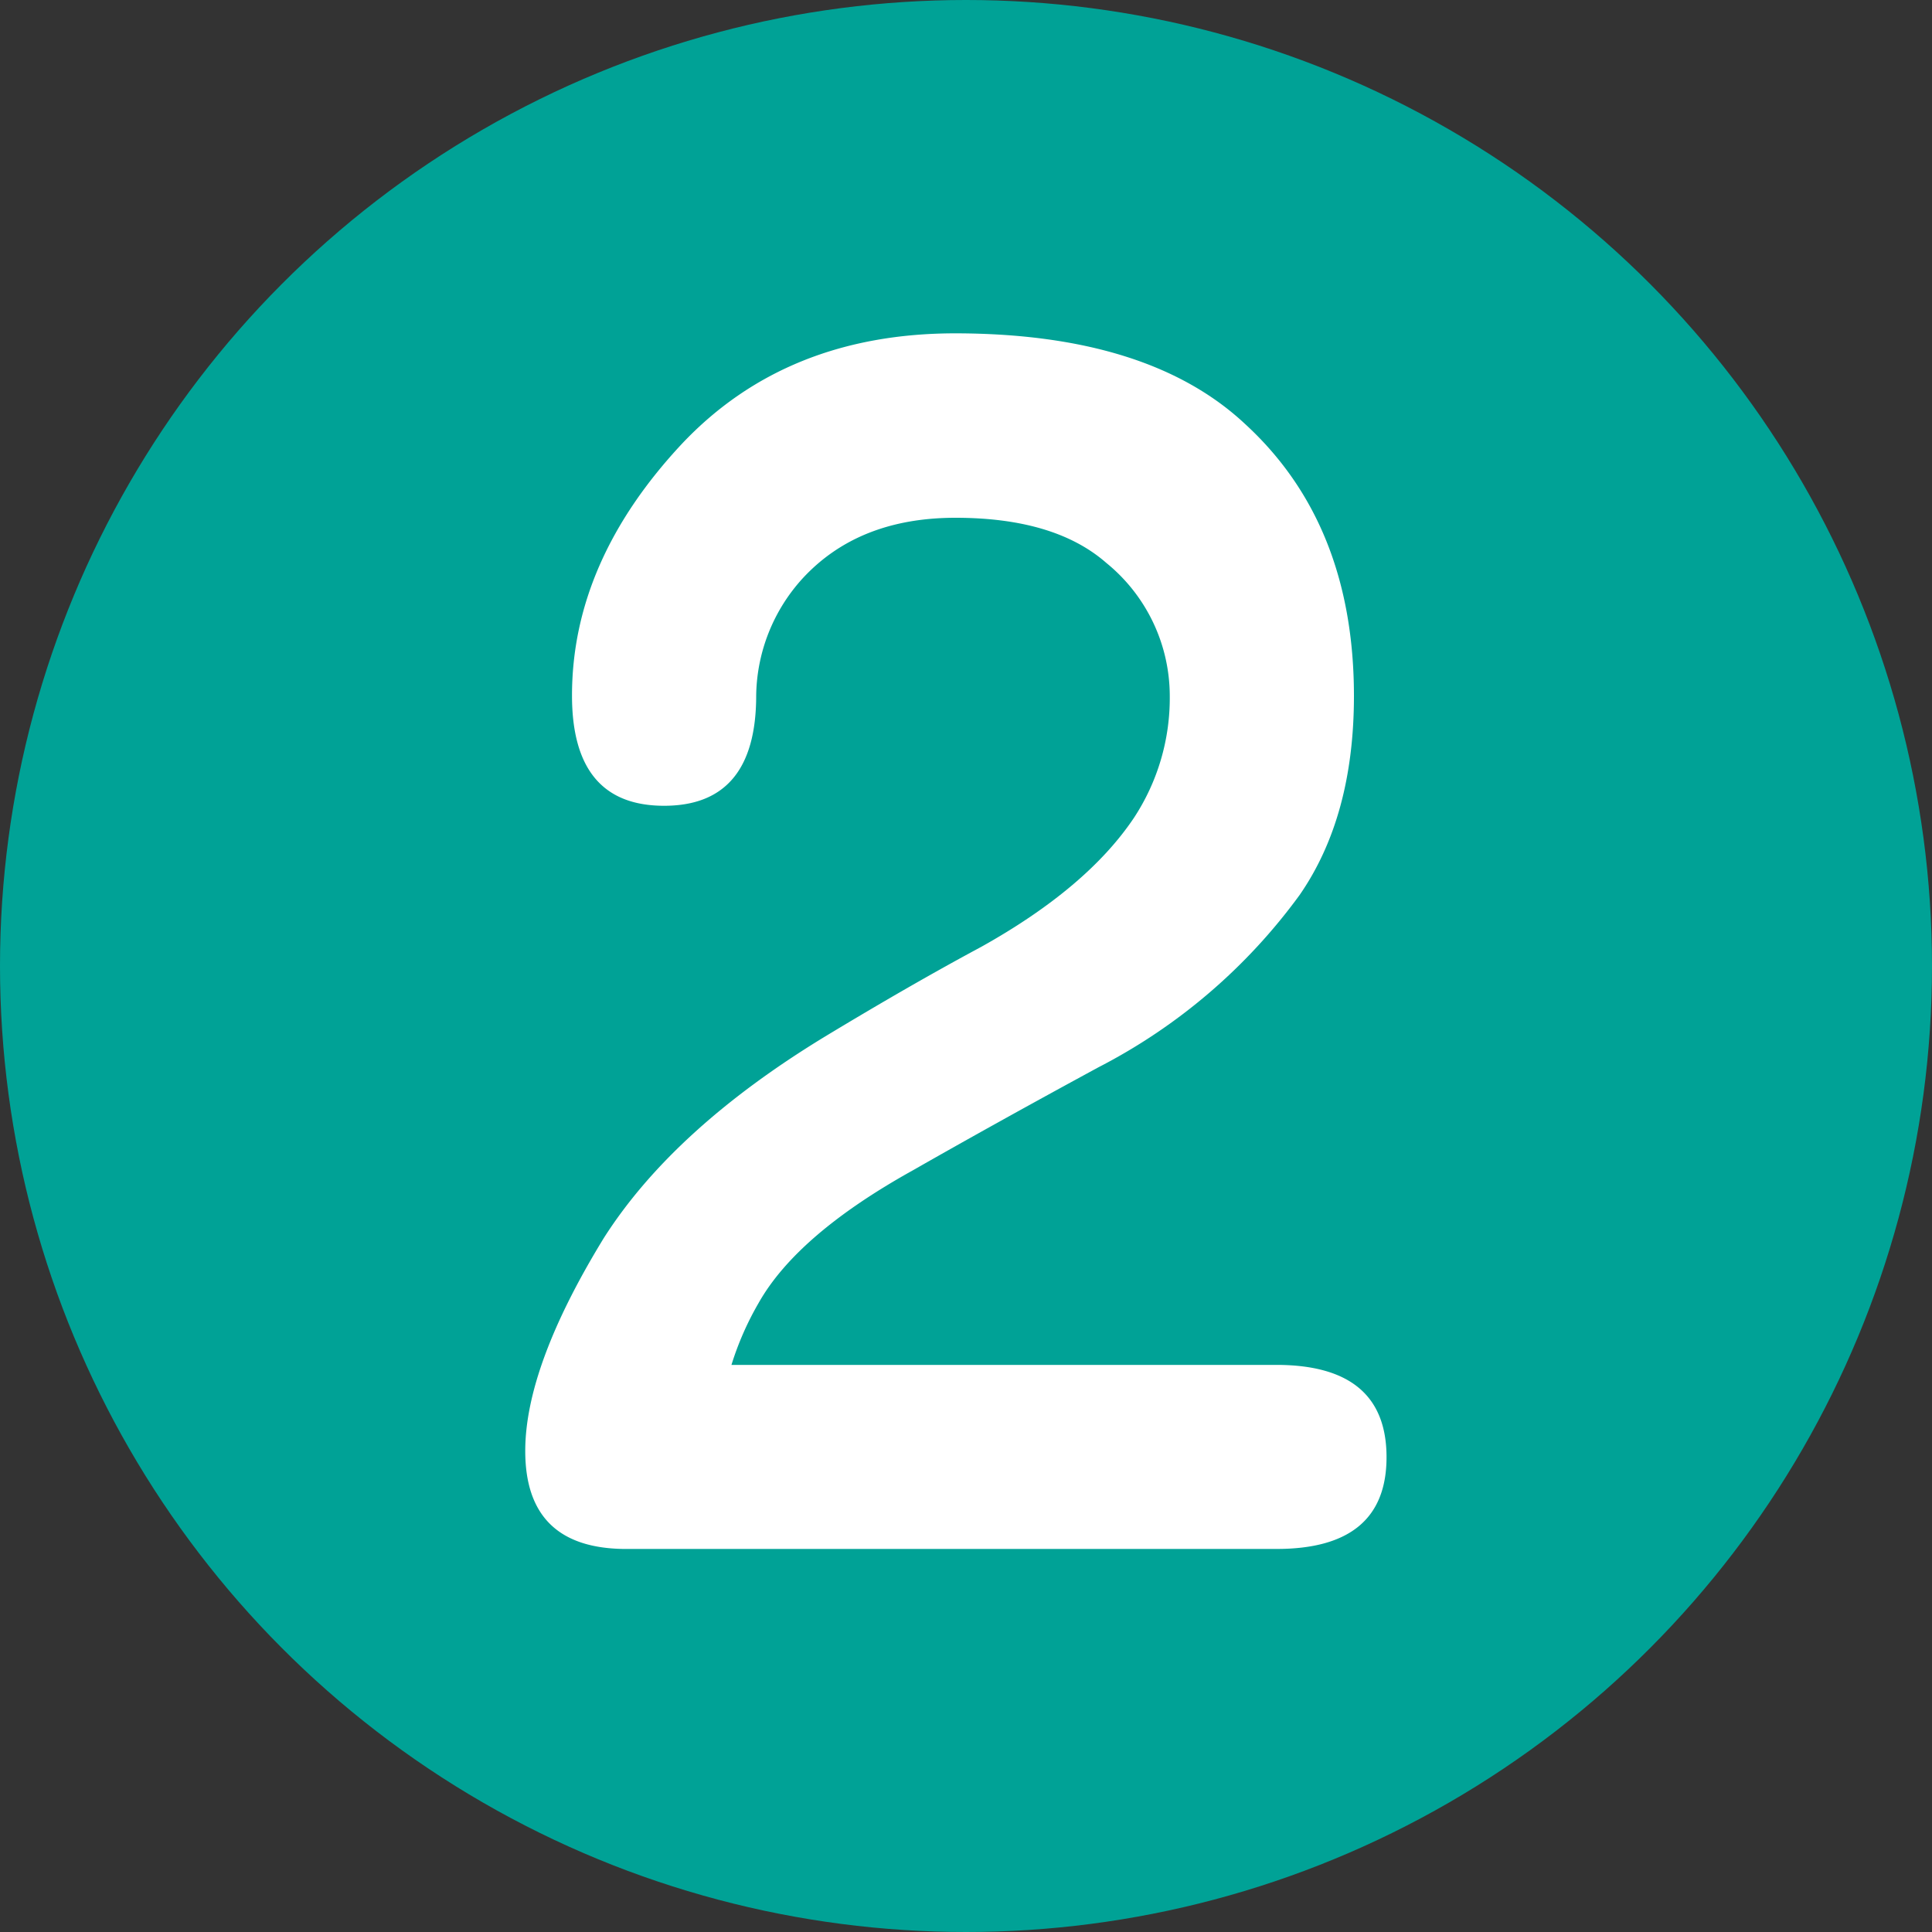 <svg xmlns="http://www.w3.org/2000/svg" viewBox="0 0 150 150"><rect x="0" y="0" width="150" height="150" fill="#333333" stroke="none"/><defs><style>.cls-1{fill:#00a296;}.cls-2{fill:#fff;}</style></defs><title>ns_00a296_2</title><g id="_00a296" data-name="00a296"><circle class="cls-1" cx="75" cy="75" r="75"/></g><g id="_2" data-name="2"><path class="cls-2" d="M96.68,32.93q8.43,7.74,8.44,21.09,0,9.38-4.22,15.47A44.52,44.52,0,0,1,85.31,82.85q-8,4.34-14.41,8-9,5-12,10.31a23.38,23.38,0,0,0-2.11,4.81h42.3q8.55,0,8.56,7.15t-8.56,7.14H48.4q-7.62-.11-7.62-7.61,0-6.57,6.1-16.53Q52.27,87.66,64,80.51q6.8-4.11,12.19-7,8.2-4.58,11.84-10A16.93,16.93,0,0,0,90.82,54,13.32,13.32,0,0,0,85.9,43.71q-4-3.51-11.72-3.51-7.5,0-11.84,4.68A13.77,13.77,0,0,0,58.71,54q0,8.56-7.15,8.56T44.41,54q0-10.43,8.56-19.57,8.09-8.55,21.21-8.55Q89.18,25.9,96.68,32.93Z"/></g></svg>